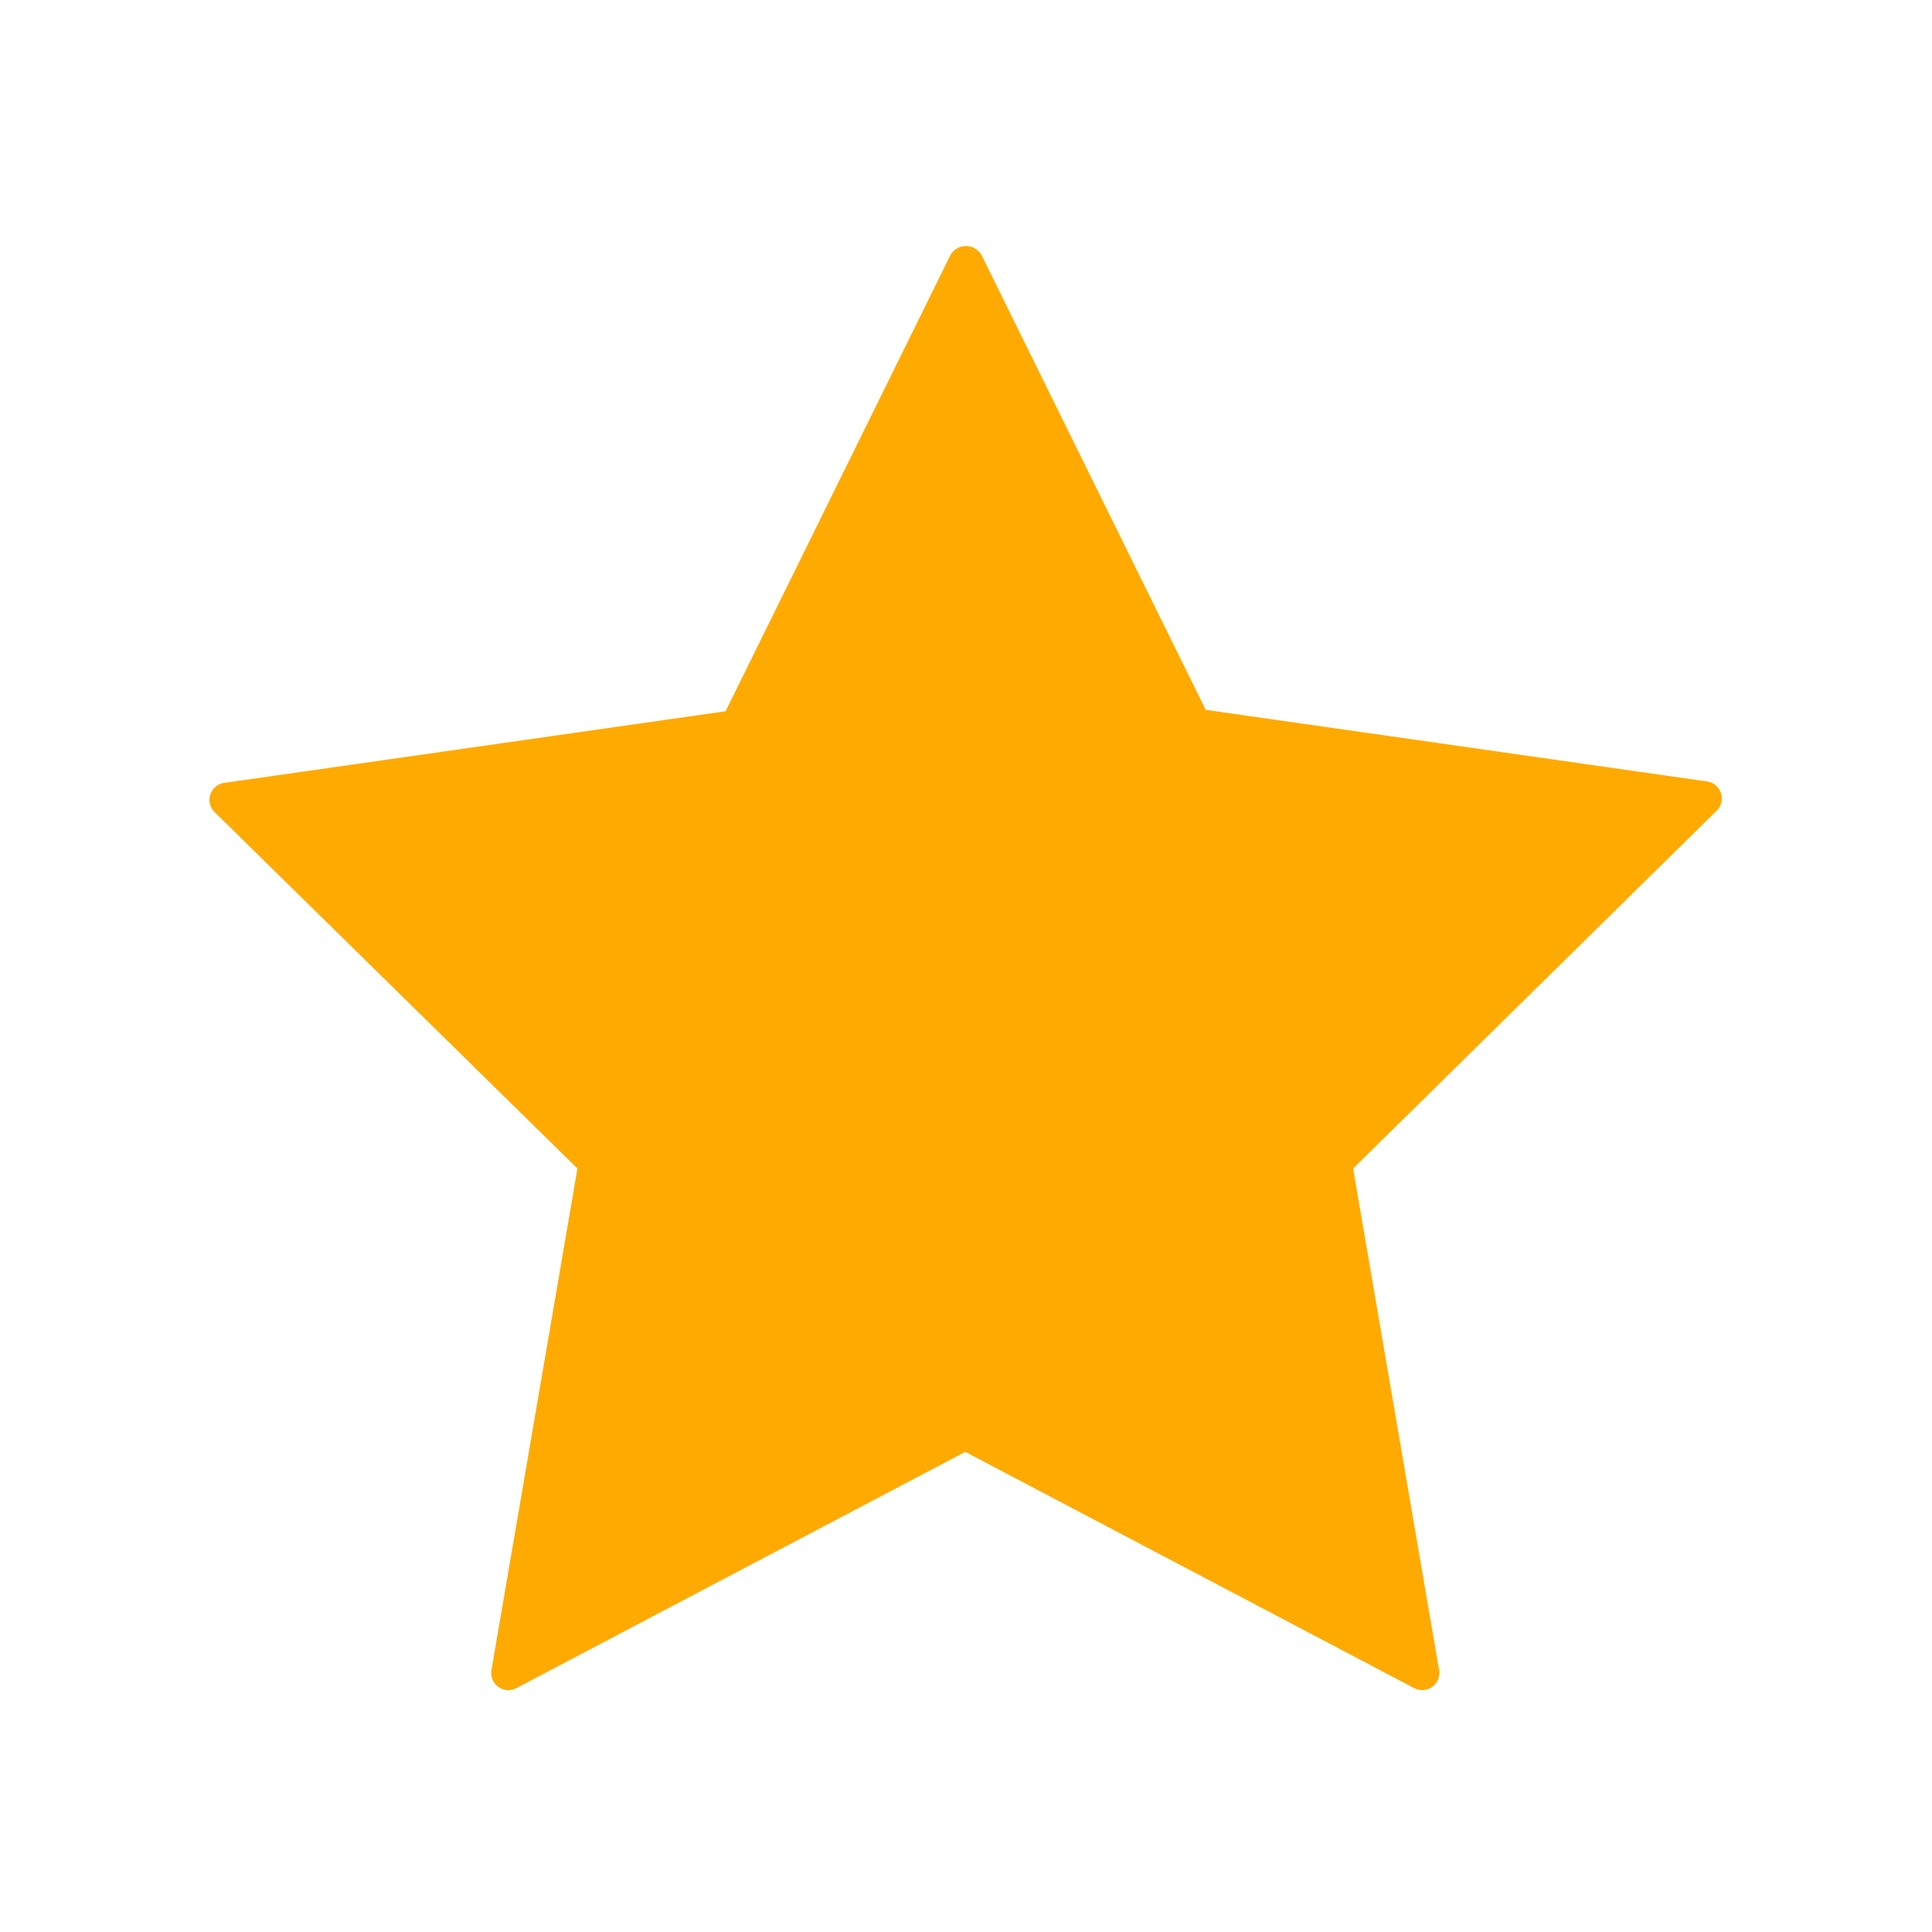 <svg id="Layer_1" data-name="Layer 1" xmlns="http://www.w3.org/2000/svg" viewBox="0 0 27 27"><defs><style>.cls-1{fill:#fa0;}</style></defs><path class="cls-1" d="M13.72,3.57l3.13,6.35,7,1a.24.24,0,0,1,.14.41l-5.08,5,1.2,7a.24.24,0,0,1-.35.26l-6.27-3.3-6.27,3.3a.24.24,0,0,1-.35-.26l1.2-7L3,11.35a.24.24,0,0,1,.14-.41l7-1,3.13-6.35A.25.25,0,0,1,13.72,3.57Z"/></svg>